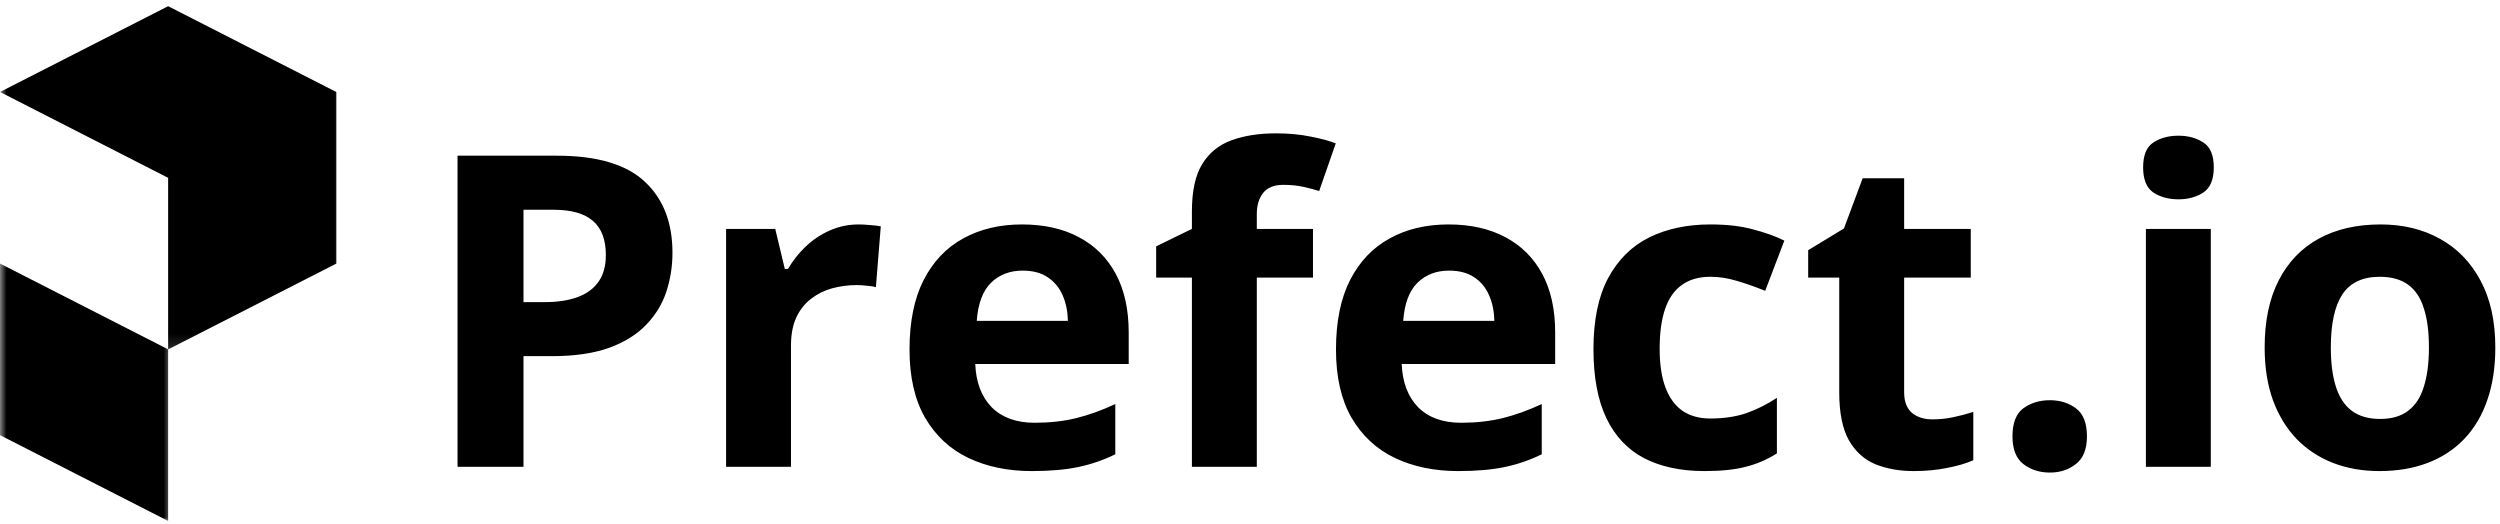 <?xml version="1.0"?>
<svg xmlns="http://www.w3.org/2000/svg" width="191" height="40" viewBox="0 0 191 40" fill="none">
<mask id="mask0_1_1098" style="mask-type:luminance" maskUnits="userSpaceOnUse" x="0" y="19" width="14" height="21">
<path d="M0 19.207H13.21V40H0V19.207Z" fill="white"/>
</mask>
<g mask="url(#mask0_1_1098)">
<path d="M12.839 26.688L0 20.134V33.248H0.006L12.845 39.802V26.682L12.839 26.688Z" fill="black"/>
</g>
<mask id="mask1_1_1098" style="mask-type:luminance" maskUnits="userSpaceOnUse" x="0" y="0" width="27" height="27">
<path d="M0 0H26.671V26.862H0V0Z" fill="white"/>
</mask>
<g mask="url(#mask1_1_1098)">
<path d="M0 7.027L12.845 13.587V26.695L25.69 20.141H25.696V7.027H25.69L12.845 0.473L0 7.027Z" fill="black"/>
</g>
<path d="M42.547 11.895C45.615 11.895 47.853 12.556 49.262 13.879C50.671 15.19 51.376 17 51.376 19.309C51.376 20.349 51.218 21.347 50.904 22.301C50.59 23.243 50.075 24.083 49.36 24.82C48.655 25.558 47.712 26.143 46.531 26.576C45.349 26.999 43.891 27.21 42.157 27.21H39.995V35.665H34.955V11.895H42.547ZM42.287 16.025H39.995V23.081H41.653C42.596 23.081 43.415 22.956 44.108 22.707C44.802 22.458 45.338 22.067 45.718 21.536C46.097 21.005 46.287 20.322 46.287 19.488C46.287 18.317 45.962 17.45 45.311 16.887C44.661 16.312 43.653 16.025 42.287 16.025ZM65.618 17.147C65.867 17.147 66.154 17.163 66.479 17.195C66.815 17.217 67.086 17.25 67.292 17.293L66.918 21.943C66.756 21.889 66.523 21.851 66.219 21.829C65.927 21.797 65.672 21.78 65.455 21.78C64.816 21.78 64.192 21.861 63.585 22.024C62.989 22.187 62.453 22.452 61.976 22.821C61.499 23.178 61.12 23.655 60.838 24.252C60.567 24.837 60.431 25.558 60.431 26.414V35.665H55.473V17.488H59.228L59.96 20.545H60.204C60.561 19.927 61.006 19.363 61.537 18.854C62.079 18.334 62.691 17.922 63.374 17.618C64.068 17.304 64.816 17.147 65.618 17.147ZM78.088 17.147C79.768 17.147 81.215 17.472 82.428 18.122C83.642 18.762 84.58 19.694 85.241 20.919C85.902 22.143 86.233 23.639 86.233 25.406V27.812H74.511C74.565 29.21 74.982 30.31 75.763 31.112C76.554 31.904 77.649 32.299 79.047 32.299C80.207 32.299 81.269 32.18 82.234 31.942C83.198 31.703 84.19 31.345 85.209 30.869V34.706C84.309 35.15 83.366 35.475 82.38 35.681C81.404 35.887 80.217 35.99 78.819 35.99C76.998 35.99 75.383 35.654 73.974 34.982C72.576 34.31 71.476 33.286 70.674 31.909C69.883 30.532 69.487 28.798 69.487 26.706C69.487 24.582 69.845 22.815 70.56 21.406C71.286 19.986 72.294 18.924 73.584 18.22C74.874 17.504 76.375 17.147 78.088 17.147ZM78.12 20.675C77.156 20.675 76.353 20.984 75.714 21.601C75.085 22.219 74.722 23.189 74.625 24.512H81.583C81.572 23.775 81.437 23.119 81.177 22.544C80.927 21.97 80.548 21.515 80.039 21.179C79.54 20.843 78.901 20.675 78.12 20.675ZM100.312 21.211H96.02V35.665H91.062V21.211H88.33V18.821L91.062 17.488V16.155C91.062 14.605 91.322 13.402 91.842 12.546C92.373 11.678 93.116 11.072 94.069 10.725C95.034 10.367 96.172 10.188 97.484 10.188C98.448 10.188 99.326 10.27 100.117 10.432C100.909 10.584 101.554 10.757 102.052 10.952L100.784 14.594C100.405 14.475 99.993 14.367 99.548 14.269C99.104 14.171 98.594 14.123 98.02 14.123C97.326 14.123 96.817 14.334 96.492 14.757C96.177 15.169 96.02 15.7 96.02 16.35V17.488H100.312V21.211ZM110.669 17.147C112.349 17.147 113.796 17.472 115.01 18.122C116.223 18.762 117.161 19.694 117.823 20.919C118.484 22.143 118.815 23.639 118.815 25.406V27.812H107.092C107.146 29.21 107.564 30.31 108.344 31.112C109.136 31.904 110.23 32.299 111.628 32.299C112.788 32.299 113.85 32.18 114.815 31.942C115.779 31.703 116.771 31.345 117.789 30.869V34.706C116.89 35.15 115.948 35.475 114.962 35.681C113.986 35.887 112.798 35.99 111.401 35.99C109.58 35.99 107.965 35.654 106.556 34.982C105.157 34.31 104.057 33.286 103.255 31.909C102.464 30.532 102.069 28.798 102.069 26.706C102.069 24.582 102.426 22.815 103.141 21.406C103.868 19.986 104.876 18.924 106.165 18.22C107.455 17.504 108.957 17.147 110.669 17.147ZM110.702 20.675C109.736 20.675 108.935 20.984 108.295 21.601C107.666 22.219 107.303 23.189 107.206 24.512H114.165C114.153 23.775 114.018 23.119 113.758 22.544C113.509 21.97 113.129 21.515 112.62 21.179C112.121 20.843 111.481 20.675 110.702 20.675ZM130.227 35.99C128.428 35.99 126.894 35.665 125.627 35.014C124.358 34.353 123.394 33.334 122.732 31.958C122.071 30.581 121.74 28.82 121.74 26.674C121.74 24.452 122.115 22.642 122.862 21.244C123.621 19.835 124.667 18.8 126 18.139C127.344 17.477 128.9 17.147 130.666 17.147C131.923 17.147 133.007 17.271 133.918 17.521C134.84 17.759 135.641 18.046 136.324 18.382L134.861 22.219C134.081 21.905 133.354 21.65 132.682 21.455C132.011 21.249 131.339 21.146 130.666 21.146C129.799 21.146 129.078 21.352 128.504 21.764C127.93 22.165 127.502 22.772 127.219 23.585C126.938 24.398 126.797 25.417 126.797 26.641C126.797 27.845 126.948 28.842 127.253 29.633C127.556 30.424 127.994 31.015 128.569 31.405C129.144 31.784 129.843 31.974 130.666 31.974C131.696 31.974 132.612 31.838 133.414 31.568C134.216 31.286 134.997 30.896 135.755 30.397V34.64C134.997 35.117 134.2 35.459 133.365 35.665C132.541 35.881 131.495 35.99 130.227 35.99ZM147.64 32.039C148.182 32.039 148.707 31.985 149.217 31.877C149.737 31.768 150.252 31.633 150.761 31.47V35.161C150.231 35.399 149.569 35.594 148.778 35.746C147.997 35.908 147.141 35.99 146.209 35.99C145.125 35.99 144.15 35.816 143.283 35.47C142.427 35.112 141.749 34.499 141.251 33.632C140.763 32.754 140.518 31.535 140.518 29.974V21.211H138.145V19.114L140.877 17.456L142.307 13.619H145.477V17.488H150.566V21.211H145.477V29.974C145.477 30.668 145.672 31.188 146.063 31.535C146.464 31.871 146.989 32.039 147.64 32.039ZM153.753 33.34C153.753 32.321 154.029 31.606 154.582 31.194C155.146 30.782 155.823 30.576 156.614 30.576C157.384 30.576 158.045 30.782 158.597 31.194C159.161 31.606 159.443 32.321 159.443 33.34C159.443 34.315 159.161 35.02 158.597 35.453C158.045 35.887 157.384 36.104 156.614 36.104C155.823 36.104 155.146 35.887 154.582 35.453C154.029 35.02 153.753 34.315 153.753 33.34ZM168.905 17.488V35.665H163.947V17.488H168.905ZM166.435 10.367C167.172 10.367 167.805 10.54 168.336 10.887C168.868 11.223 169.133 11.857 169.133 12.79C169.133 13.711 168.868 14.35 168.336 14.708C167.805 15.055 167.172 15.228 166.435 15.228C165.686 15.228 165.046 15.055 164.516 14.708C163.996 14.35 163.735 13.711 163.735 12.79C163.735 11.857 163.996 11.223 164.516 10.887C165.046 10.54 165.686 10.367 166.435 10.367ZM190.642 26.544C190.642 28.061 190.437 29.405 190.025 30.576C189.624 31.747 189.033 32.738 188.253 33.551C187.483 34.353 186.55 34.96 185.456 35.372C184.372 35.784 183.147 35.99 181.782 35.99C180.503 35.99 179.327 35.784 178.254 35.372C177.192 34.96 176.265 34.353 175.474 33.551C174.693 32.738 174.086 31.747 173.653 30.576C173.231 29.405 173.019 28.061 173.019 26.544C173.019 24.528 173.376 22.821 174.092 21.423C174.807 20.024 175.827 18.962 177.148 18.236C178.471 17.51 180.047 17.147 181.88 17.147C183.581 17.147 185.088 17.51 186.399 18.236C187.721 18.962 188.757 20.024 189.505 21.423C190.263 22.821 190.642 24.528 190.642 26.544ZM178.075 26.544C178.075 27.736 178.206 28.739 178.465 29.552C178.726 30.364 179.132 30.977 179.684 31.389C180.238 31.801 180.958 32.007 181.846 32.007C182.725 32.007 183.434 31.801 183.976 31.389C184.53 30.977 184.93 30.364 185.179 29.552C185.44 28.739 185.57 27.736 185.57 26.544C185.57 25.341 185.44 24.344 185.179 23.552C184.93 22.75 184.53 22.149 183.976 21.748C183.424 21.347 182.703 21.146 181.814 21.146C180.503 21.146 179.549 21.596 178.953 22.496C178.367 23.395 178.075 24.745 178.075 26.544Z" fill="black"/>
</svg>
